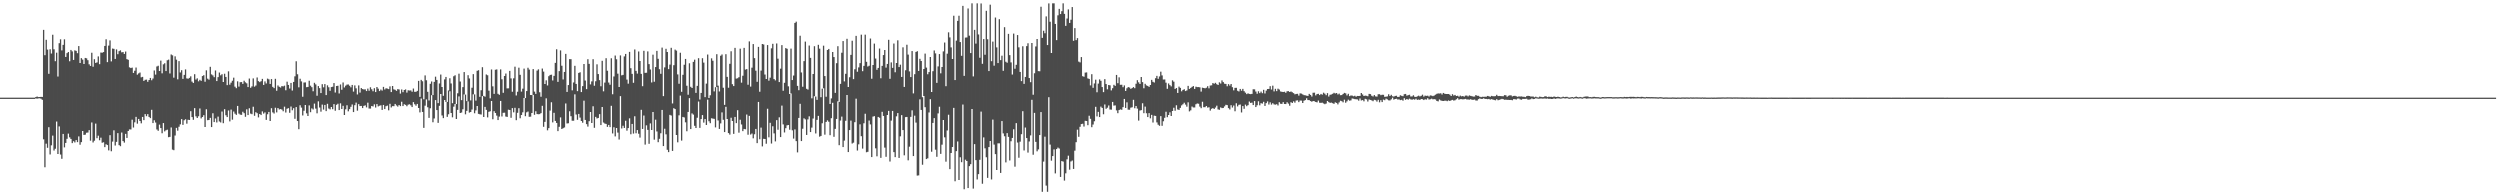 <?xml version="1.0" encoding="UTF-8"?>
<svg xmlns="http://www.w3.org/2000/svg" width="1920" height="150">
  <path d="M0 75.000h1v1.000H0zM1 75.000h1v1.000H1zM2 75.000h1v1.000H2zM3 75.000h1v1.000H3zM4 75.000h1v1.000H4zM5 75.000h1v1.000H5zM6 75.000h1v1.000H6zM7 75.000h1v1.000H7zM8 75.000h1v1.000H8zM9 75.000h1v1.000H9zM10 75.000h1v1.000H10zM11 75.000h1v1.000H11zM12 75.000h1v1.000H12zM13 75.000h1v1.000H13zM14 75.000h1v1.000H14zM15 75.000h1v1.000H15zM16 75.000h1v1.000H16zM17 75.000h1v1.000H17zM18 75.000h1v1.000H18zM19 75.000h1v1.000H19zM20 75.000h1v1.000H20zM21 75.000h1v1.000H21zM22 75.000h1v1.000H22zM23 75.000h1v1.000H23zM24 75.000h1v1.000H24zM25 75.000h1v1.000H25zM26 75.000h1v1.000H26zM27 74.572h1v1.000H27zM28 74.124h1v1.657H28zM29 74.551h1v1.030H29zM30 74.494h1v1.000H30zM31 74.375h1v1.441H31zM32 74.431h1v2.226H32zM33 22.952h1v84.076H33zM34 42.415h1v86.021H34zM35 30.578h1v79.753H35zM36 38.100h1v75.427H36zM37 56.690h1v41.006H37zM38 37.832h1v80.794H38zM39 41.098h1v70.526H39zM40 26.660h1v77.505H40zM41 37.836h1v77.761H41zM42 47.000h1v67.225H42zM43 40.468h1v52.847H43zM44 58.755h1v59.504H44zM45 33.170h1v63.900H45zM46 30.219h1v88.451H46zM47 38.687h1v83.270H47zM48 34.457h1v68.421H48zM49 30.210h1v82.999H49zM50 43.748h1v66.005H50zM51 40.802h1v65.788H51zM52 39.930h1v62.663H52zM53 47.049h1v58.419H53zM54 38.366h1v68.345H54zM55 39.467h1v70.459H55zM56 46.042h1v62.398H56zM57 38.655h1v70.773H57zM58 39.080h1v68.507H58zM59 40.868h1v68.289H59zM60 35.394h1v69.359H60zM61 48.365h1v62.766H61zM62 44.644h1v64.524H62zM63 45.788h1v54.840H63zM64 49.160h1v54.445H64zM65 44.517h1v58.884H65zM66 44.790h1v57.148H66zM67 46.237h1v55.548H67zM68 49.396h1v50.526H68zM69 50.650h1v57.369H69zM70 40.522h1v53.532H70zM71 51.251h1v58.137H71zM72 45.478h1v62.581H72zM73 48.323h1v46.596H73zM74 47.940h1v58.180H74zM75 43.324h1v60.876H75zM76 49.300h1v58.423H76zM77 40.352h1v65.383H77zM78 40.512h1v69.128H78zM79 39.964h1v69.297H79zM80 35.277h1v77.705H80zM81 30.172h1v80.629H81zM82 47.735h1v63.663H82zM83 35.034h1v80.470H83zM84 31.001h1v72.830H84zM85 47.170h1v68.997H85zM86 37.277h1v71.483H86zM87 37.546h1v62.540H87zM88 45.262h1v66.508H88zM89 37.940h1v71.027H89zM90 41.605h1v60.625H90zM91 39.260h1v72.178H91zM92 38.637h1v73.653H92zM93 40.176h1v61.620H93zM94 39.971h1v68.374H94zM95 41.424h1v68.110H95zM96 39.557h1v63.232H96zM97 45.419h1v60.497H97zM98 45.945h1v54.659H98zM99 51.697h1v47.687H99zM100 52.287h1v47.143H100zM101 51.918h1v39.995H101zM102 56.021h1v41.906H102zM103 54.313h1v39.623H103zM104 51.841h1v37.895H104zM105 57.334h1v37.633H105zM106 56.377h1v34.960H106zM107 55.695h1v37.251H107zM108 59.367h1v35.327H108zM109 59.036h1v30.757H109zM110 62.135h1v30.149H110zM111 61.298h1v26.356H111zM112 61.136h1v28.101H112zM113 62.798h1v24.856H113zM114 61.415h1v28.368H114zM115 59.868h1v30.864H115zM116 61.642h1v22.679H116zM117 60.319h1v34.221H117zM118 54.141h1v38.221H118zM119 57.317h1v36.768H119zM120 51.049h1v48.373H120zM121 50.463h1v50.017H121zM122 54.534h1v41.179H122zM123 46.554h1v51.782H123zM124 56.325h1v46.044H124zM125 49.413h1v45.118H125zM126 48.571h1v52.324H126zM127 54.602h1v45.437H127zM128 46.281h1v53.302H128zM129 45.770h1v59.612H129zM130 56.419h1v48.693H130zM131 41.812h1v56.098H131zM132 42.496h1v72.378H132zM133 59.631h1v55.707H133zM134 43.281h1v60.782H134zM135 45.824h1v52.375H135zM136 60.933h1v39.445H136zM137 46.948h1v50.373H137zM138 55.631h1v39.836H138zM139 53.937h1v37.536H139zM140 60.546h1v35.365H140zM141 57.518h1v34.823H141zM142 53.287h1v38.290H142zM143 60.199h1v34.784H143zM144 60.453h1v31.483H144zM145 59.800h1v32.362H145zM146 58.601h1v26.800H146zM147 62.662h1v27.226H147zM148 63.688h1v28.332H148zM149 56.963h1v26.076H149zM150 61.083h1v28.236H150zM151 60.138h1v30.498H151zM152 62.476h1v26.823H152zM153 61.290h1v21.988H153zM154 62.115h1v28.803H154zM155 58.397h1v31.447H155zM156 57.774h1v30.705H156zM157 62.781h1v34.771H157zM158 54.038h1v29.872H158zM159 60.402h1v31.902H159zM160 61.210h1v30.899H160zM161 51.284h1v39.250H161zM162 57.115h1v40.486H162zM163 57.889h1v29.118H163zM164 59.313h1v34.442H164zM165 54.099h1v36.869H165zM166 62.238h1v31.832H166zM167 59.230h1v30.330H167zM168 55.688h1v37.590H168zM169 57.843h1v36.230H169zM170 56.967h1v28.673H170zM171 62.968h1v31.641H171zM172 56.632h1v27.245H172zM173 59.086h1v29.442H173zM174 65.367h1v24.520H174zM175 54.771h1v30.049H175zM176 65.040h1v28.184H176zM177 63.490h1v20.685H177zM178 62.017h1v29.885H178zM179 59.647h1v25.986H179zM180 66.584h1v20.706H180zM181 67.753h1v20.480H181zM182 62.487h1v18.856H182zM183 66.494h1v20.775H183zM184 63.132h1v24.930H184zM185 63.039h1v25.194H185zM186 64.433h1v21.371H186zM187 62.001h1v24.925H187zM188 63.248h1v26.457H188zM189 63.978h1v19.998H189zM190 66.880h1v21.474H190zM191 60.314h1v22.818H191zM192 67.429h1v19.810H192zM193 66.337h1v21.348H193zM194 60.221h1v21.730H194zM195 66.542h1v22.397H195zM196 65.710h1v20.435H196zM197 59.487h1v27.471H197zM198 62.292h1v27.847H198zM199 63.096h1v24.450H199zM200 62.349h1v26.041H200zM201 60.586h1v24.960H201zM202 65.204h1v22.048H202zM203 62.530h1v23.774H203zM204 64.116h1v27.924H204zM205 60.370h1v27.372H205zM206 60.931h1v25.030H206zM207 64.464h1v28.465H207zM208 60.728h1v22.348H208zM209 66.701h1v19.622H209zM210 67.674h1v19.524H210zM211 60.537h1v22.196H211zM212 69.666h1v16.635H212zM213 65.629h1v17.360H213zM214 66.675h1v17.403H214zM215 67.235h1v16.512H215zM216 66.108h1v18.050H216zM217 66.349h1v19.112H217zM218 65.782h1v16.162H218zM219 69.337h1v17.088H219zM220 62.712h1v20.793H220zM221 65.206h1v17.859H221zM222 67.994h1v18.617H222zM223 63.693h1v18.140H223zM224 69.539h1v15.166H224zM225 62.944h1v20.160H225zM226 58.618h1v32.602H226zM227 47.029h1v35.186H227zM228 57.020h1v35.933H228zM229 67.062h1v32.173H229zM230 60.467h1v20.383H230zM231 62.499h1v20.150H231zM232 74.308h1v14.358H232zM233 63.399h1v21.651H233zM234 63.272h1v17.351H234zM235 66.966h1v20.059H235zM236 66.778h1v22.296H236zM237 62.029h1v18.927H237zM238 65.772h1v20.400H238zM239 66.984h1v16.271H239zM240 70.079h1v14.001H240zM241 63.606h1v15.941H241zM242 64.823h1v18.598H242zM243 73.524h1v13.516H243zM244 66.086h1v11.721H244zM245 67.689h1v14.893H245zM246 71.493h1v14.260H246zM247 64.679h1v15.663H247zM248 67.059h1v17.092H248zM249 64.552h1v16.023H249zM250 73.005h1v12.350H250zM251 65.534h1v14.161H251zM252 67.044h1v16.313H252zM253 69.719h1v14.302H253zM254 66.882h1v15.319H254zM255 66.603h1v17.285H255zM256 63.784h1v16.199H256zM257 71.059h1v13.992H257zM258 66.057h1v14.442H258zM259 65.836h1v13.839H259zM260 71.768h1v12.761H260zM261 64.893h1v14.490H261zM262 68.916h1v14.815H262zM263 63.320h1v17.949H263zM264 67.158h1v21.166H264zM265 65.787h1v18.195H265zM266 64.990h1v15.865H266zM267 64.877h1v20.640H267zM268 65.831h1v17.995H268zM269 67.090h1v14.955H269zM270 65.244h1v14.971H270zM271 70.334h1v15.732H271zM272 65.574h1v15.212H272zM273 67.849h1v10.936H273zM274 72.550h1v12.424H274zM275 65.599h1v14.371H275zM276 71.103h1v10.360H276zM277 67.638h1v13.733H277zM278 68.403h1v14.601H278zM279 68.692h1v12.603H279zM280 68.603h1v12.314H280zM281 69.945h1v12.531H281zM282 68.042h1v10.782H282zM283 69.672h1v13.690H283zM284 67.030h1v16.372H284zM285 68.580h1v12.819H285zM286 70.106h1v11.668H286zM287 67.726h1v12.383H287zM288 70.705h1v11.867H288zM289 66.797h1v13.142H289zM290 68.111h1v13.598H290zM291 69.951h1v11.255H291zM292 68.764h1v12.129H292zM293 69.588h1v14.846H293zM294 66.734h1v13.854H294zM295 68.733h1v15.005H295zM296 67.770h1v13.797H296zM297 68.068h1v13.013H297zM298 68.449h1v16.284H298zM299 66.367h1v13.363H299zM300 70.705h1v11.836H300zM301 66.066h1v15.434H301zM302 68.625h1v12.955H302zM303 68.953h1v10.867H303zM304 69.787h1v11.199H304zM305 68.465h1v13.408H305zM306 68.715h1v11.909H306zM307 71.885h1v9.624H307zM308 68.701h1v9.417H308zM309 70.807h1v10.675H309zM310 69.115h1v10.971H310zM311 68.662h1v11.880H311zM312 71.114h1v10.473H312zM313 69.318h1v11.063H313zM314 69.548h1v10.503H314zM315 69.405h1v11.500H315zM316 70.456h1v11.782H316zM317 67.994h1v10.451H317zM318 70.487h1v9.568H318zM319 70.509h1v10.620H319zM320 69.768h1v10.065H320zM321 62.091h1v20.876H321zM322 74.376h1v11.921H322zM323 61.344h1v14.326H323zM324 62.435h1v23.540H324zM325 76.249h1v21.974H325zM326 57.884h1v23.244H326zM327 61.660h1v14.685H327zM328 70.512h1v11.886H328zM329 77.172h1v13.332H329zM330 64.367h1v18.802H330zM331 62.571h1v10.531H331zM332 73.015h1v20.862H332zM333 62.853h1v28.131H333zM334 58.881h1v17.950H334zM335 61.367h1v23.141H335zM336 79.218h1v15.165H336zM337 64.093h1v17.144H337zM338 57.245h1v14.964H338zM339 66.834h1v21.850H339zM340 73.564h1v17.150H340zM341 60.980h1v15.826H341zM342 59.091h1v19.215H342zM343 78.271h1v11.508H343zM344 69.480h1v18.281H344zM345 60.097h1v9.992H345zM346 64.102h1v22.664H346zM347 79.244h1v10.876H347zM348 58.588h1v23.314H348zM349 57.813h1v22.075H349zM350 79.911h1v11.473H350zM351 71.653h1v12.734H351zM352 56.555h1v17.490H352zM353 62.597h1v24.186H353zM354 76.902h1v9.511H354zM355 66.918h1v16.977H355zM356 55.328h1v17.199H356zM357 72.675h1v15.151H357zM358 77.662h1v7.483H358zM359 57.736h1v20.140H359zM360 60.275h1v26.227H360zM361 77.099h1v8.913H361zM362 67.379h1v16.767H362zM363 56.925h1v15.499H363zM364 72.520h1v14.455H364zM365 77.286h1v7.509H365zM366 54.352h1v27.047H366zM367 53.890h1v33.555H367zM368 74.366h1v13.382H368zM369 69.321h1v18.627H369zM370 51.619h1v22.222H370zM371 73.693h1v16.183H371zM372 74.219h1v7.875H372zM373 57.209h1v27.167H373zM374 57.785h1v32.394H374zM375 69.625h1v16.262H375zM376 75.534h1v9.929H376zM377 53.351h1v24.235H377zM378 66.324h1v25.291H378zM379 72.112h1v13.286H379zM380 53.570h1v33.205H380zM381 53.275h1v35.516H381zM382 72.044h1v20.158H382zM383 72.788h1v16.775H383zM384 53.298h1v24.213H384zM385 60.893h1v28.548H385zM386 71.249h1v15.403H386zM387 58.359h1v28.168H387zM388 56.500h1v32.992H388zM389 67.888h1v21.902H389zM390 67.835h1v16.401H390zM391 54.405h1v30.068H391zM392 60.200h1v30.277H392zM393 70.473h1v12.570H393zM394 60.181h1v26.116H394zM395 51.210h1v31.588H395zM396 73.329h1v18.975H396zM397 70.430h1v16.202H397zM398 51.985h1v31.109H398zM399 57.462h1v33.359H399zM400 70.370h1v17.962H400zM401 68.114h1v18.153H401zM402 52.677h1v22.610H402zM403 75.340h1v13.896H403zM404 69.959h1v16.328H404zM405 52.006h1v33.647H405zM406 53.429h1v36.257H406zM407 72.981h1v16.610H407zM408 73.033h1v13.740H408zM409 53.018h1v19.895H409zM410 70.357h1v17.802H410zM411 72.083h1v13.367H411zM412 54.201h1v33.427H412zM413 53.250h1v34.530H413zM414 70.836h1v16.841H414zM415 74.287h1v12.580H415zM416 52.619h1v28.644H416zM417 54.997h1v42.405H417zM418 64.499h1v29.105H418zM419 61.712h1v13.810H419zM420 65.653h1v34.453H420zM421 58.521h1v39.873H421zM422 57.550h1v27.372H422zM423 57.365h1v21.150H423zM424 61.791h1v32.228H424zM425 58.241h1v28.371H425zM426 48.285h1v44.587H426zM427 37.849h1v56.583H427zM428 62.887h1v37.814H428zM429 54.610h1v42.768H429zM430 38.730h1v51.424H430zM431 50.477h1v48.614H431zM432 61.037h1v37.411H432zM433 55.226h1v42.648H433zM434 41.387h1v38.081H434zM435 70.621h1v24.214H435zM436 65.322h1v29.327H436zM437 45.426h1v40.008H437zM438 45.480h1v43.769H438zM439 69.397h1v23.352H439zM440 63.320h1v29.401H440zM441 50.533h1v21.928H441zM442 64.479h1v23.499H442zM443 69.992h1v22.004H443zM444 56.013h1v31.475H444zM445 55.481h1v34.822H445zM446 70.690h1v22.262H446zM447 66.141h1v28.129H447zM448 49.143h1v28.163H448zM449 61.876h1v30.214H449zM450 68.475h1v26.854H450zM451 45.483h1v51.747H451zM452 49.073h1v43.997H452zM453 64.793h1v21.204H453zM454 62.507h1v31.976H454zM455 45.489h1v36.116H455zM456 65.839h1v32.317H456zM457 62.417h1v27.342H457zM458 49.382h1v41.594H458zM459 56.892h1v33.706H459zM460 61.553h1v26.094H460zM461 66.238h1v29.838H461zM462 46.680h1v35.502H462zM463 70.133h1v23.997H463zM464 63.457h1v31.423H464zM465 44.673h1v50.501H465zM466 54.342h1v43.098H466zM467 63.390h1v32.557H467zM468 65.094h1v32.569H468zM469 44.762h1v36.511H469zM470 72.378h1v30.123H470zM471 58.750h1v38.983H471zM472 42.629h1v62.114H472zM473 45.502h1v52.808H473zM474 56.577h1v45.268H474zM475 66.827h1v40.309H475zM476 42.553h1v31.290H476zM477 57.830h1v40.848H477zM478 57.489h1v39.090H478zM479 43.289h1v54.961H479zM480 41.438h1v51.275H480zM481 61.122h1v39.208H481zM482 64.270h1v34.093H482zM483 39.835h1v51.067H483zM484 52.385h1v50.726H484zM485 56.706h1v38.454H485zM486 63.572h1v39.008H486zM487 37.997h1v51.298H487zM488 54.417h1v47.940H488zM489 56.516h1v43.398H489zM490 39.532h1v63.174H490zM491 46.850h1v58.835H491zM492 56.743h1v27.602H492zM493 66.220h1v32.793H493zM494 39.017h1v49.722H494zM495 55.943h1v55.117H495zM496 55.883h1v40.347H496zM497 39.451h1v60.311H497zM498 49.270h1v61.145H498zM499 53.362h1v41.433H499zM500 63.346h1v36.472H500zM501 41.969h1v44.022H501zM502 62.795h1v44.454H502zM503 51.506h1v40.413H503zM504 39.073h1v61.904H504zM505 45.138h1v64.064H505zM506 53.165h1v53.411H506zM507 56.682h1v45.673H507zM508 36.546h1v47.872H508zM509 73.821h1v38.339H509zM510 51.786h1v47.067H510zM511 37.503h1v65.674H511zM512 39.946h1v75.099H512zM513 53.117h1v63.719H513zM514 49.611h1v38.630H514zM515 36.734h1v51.988H515zM516 79.455h1v36.473H516zM517 50.080h1v33.031H517zM518 38.088h1v45.658H518zM519 38.857h1v64.837H519zM520 57.117h1v52.172H520zM521 64.285h1v24.284H521zM522 40.506h1v32.915H522zM523 70.483h1v37.478H523zM524 57.434h1v32.393H524zM525 49.700h1v40.505H525zM526 45.272h1v48.668H526zM527 65.854h1v34.964H527zM528 72.771h1v13.214H528zM529 48.569h1v26.800H529zM530 66.657h1v32.441H530zM531 67.601h1v19.484H531zM532 47.521h1v40.468H532zM533 45.814h1v50.785H533zM534 71.338h1v26.961H534zM535 65.944h1v24.461H535zM536 44.702h1v33.295H536zM537 76.452h1v21.737H537zM538 71.388h1v20.074H538zM539 44.672h1v43.678H539zM540 48.098h1v46.062H540zM541 74.596h1v16.835H541zM542 64.194h1v31.824H542zM543 41.885h1v34.684H543zM544 75.264h1v17.877H544zM545 73.182h1v21.426H545zM546 44.781h1v46.053H546zM547 46.661h1v44.404H547zM548 70.198h1v21.108H548zM549 66.945h1v30.873H549zM550 41.648h1v25.228H550zM551 65.770h1v26.761H551zM552 70.229h1v28.774H552zM553 42.801h1v51.962H553zM554 41.812h1v44.502H554zM555 67.381h1v24.629H555zM556 80.548h1v20.885H556zM557 41.629h1v40.389H557zM558 59.020h1v32.377H558zM559 67.381h1v34.814H559zM560 48.987h1v54.389H560zM561 39.372h1v51.049H561zM562 64.655h1v28.259H562zM563 66.074h1v36.725H563zM564 36.749h1v53.053H564zM565 60.381h1v34.210H565zM566 60.121h1v24.489H566zM567 59.273h1v42.638H567zM568 37.392h1v54.542H568zM569 63.483h1v32.103H569zM570 58.140h1v42.581H570zM571 36.742h1v62.256H571zM572 53.465h1v45.815H572zM573 53.057h1v34.889H573zM574 65.095h1v38.400H574zM575 31.810h1v57.177H575zM576 66.500h1v36.809H576zM577 51.956h1v50.608H577zM578 33.863h1v72.355H578zM579 44.621h1v58.476H579zM580 54.271h1v44.733H580zM581 62.819h1v47.111H581zM582 35.984h1v42.294H582zM583 70.466h1v36.479H583zM584 54.221h1v43.787H584zM585 33.775h1v78.674H585zM586 34.146h1v72.466H586zM587 57.217h1v49.518H587zM588 60.657h1v49.711H588zM589 34.614h1v48.880H589zM590 61.964h1v43.499H590zM591 59.674h1v34.614H591zM592 37.136h1v73.106H592zM593 33.644h1v63.308H593zM594 60.726h1v41.705H594zM595 61.752h1v46.837H595zM596 33.387h1v58.856H596zM597 45.060h1v54.591H597zM598 63.012h1v27.104H598zM599 52.721h1v52.545H599zM600 34.653h1v46.438H600zM601 69.709h1v25.810H601zM602 63.607h1v38.117H602zM603 36.926h1v61.533H603zM604 37.485h1v58.781H604zM605 66.304h1v29.698H605zM606 72.215h1v27.437H606zM607 37.311h1v34.448H607zM608 61.472h1v38.625H608zM609 58.013h1v48.411H609zM610 17.624h1v81.745H610zM611 16.626h1v91.778H611zM612 65.936h1v51.122H612zM613 69.290h1v21.298H613zM614 27.456h1v52.265H614zM615 55.631h1v52.726H615zM616 66.633h1v32.259H616zM617 46.949h1v43.925H617zM618 31.967h1v59.711H618zM619 68.193h1v35.435H619zM620 68.836h1v22.888H620zM621 34.959h1v54.372H621zM622 44.438h1v57.001H622zM623 75.536h1v22.473H623zM624 56.837h1v34.212H624zM625 35.479h1v38.398H625zM626 74.145h1v28.357H626zM627 76.703h1v15.342H627zM628 34.417h1v54.577H628zM629 37.367h1v67.585H629zM630 74.655h1v29.749H630zM631 68.104h1v26.544H631zM632 35.088h1v32.694H632zM633 58.420h1v45.006H633zM634 74.280h1v19.366H634zM635 38.417h1v54.017H635zM636 37.592h1v55.891H636zM637 79.827h1v24.003H637zM638 75.562h1v15.196H638zM639 39.934h1v39.005H639zM640 43.824h1v61.262H640zM641 71.326h1v27.662H641zM642 48.516h1v42.800H642zM643 35.463h1v42.340H643zM644 78.251h1v33.285H644zM645 64.411h1v28.183H645zM646 40.498h1v49.075H646zM647 31.560h1v81.377H647zM648 62.494h1v45.504H648zM649 56.681h1v36.068H649zM650 29.820h1v43.157H650zM651 66.821h1v49.942H651zM652 59.315h1v40.578H652zM653 42.116h1v50.524H653zM654 31.266h1v78.945H654zM655 60.787h1v48.806H655zM656 53.173h1v40.661H656zM657 27.563h1v48.206H657zM658 55.070h1v60.528H658zM659 51.783h1v59.086H659zM660 48.478h1v46.987H660zM661 26.616h1v77.990H661zM662 54.692h1v59.438H662zM663 50.601h1v44.042H663zM664 26.624h1v60.713H664zM665 47.455h1v69.499H665zM666 51.072h1v65.514H666zM667 50.479h1v42.101H667zM668 29.603h1v65.913H668zM669 60.476h1v60.129H669zM670 49.896h1v39.676H670zM671 33.474h1v55.733H671zM672 44.975h1v68.957H672zM673 53.613h1v66.469H673zM674 52.172h1v37.622H674zM675 37.272h1v53.130H675zM676 60.129h1v61.128H676zM677 50.561h1v35.321H677zM678 42.269h1v46.756H678zM679 38.412h1v74.947H679zM680 51.916h1v68.518H680zM681 49.119h1v39.200H681zM682 30.555h1v54.589H682zM683 60.530h1v63.544H683zM684 47.917h1v44.714H684zM685 52.131h1v33.091H685zM686 33.450h1v83.367H686zM687 55.496h1v65.197H687zM688 48.359h1v40.978H688zM689 30.991h1v55.829H689zM690 51.504h1v69.801H690zM691 49.659h1v55.020H691zM692 59.075h1v29.345H692zM693 36.352h1v63.552H693zM694 66.774h1v52.521H694zM695 53.945h1v36.030H695zM696 34.354h1v55.443H696zM697 41.932h1v81.179H697zM698 54.817h1v57.817H698zM699 59.197h1v30.562H699zM700 39.204h1v45.509H700zM701 71.723h1v48.115H701zM702 56.961h1v31.855H702zM703 39.881h1v54.297H703zM704 39.298h1v95.581H704zM705 54.497h1v80.210H705zM706 45.150h1v31.147H706zM707 46.844h1v37.572H707zM708 74.625h1v51.868H708zM709 52.982h1v20.770H709zM710 41.185h1v41.154H710zM711 51.903h1v70.257H711zM712 57.035h1v64.564H712zM713 55.360h1v30.991H713zM714 43.773h1v32.389H714zM715 70.681h1v45.843H715zM716 54.706h1v39.685H716zM717 38.749h1v51.987H717zM718 40.994h1v73.964H718zM719 63.627h1v56.787H719zM720 51.003h1v36.074H720zM721 41.532h1v40.420H721zM722 56.296h1v61.855H722zM723 51.439h1v59.680H723zM724 39.499h1v52.664H724zM725 32.663h1v72.815H725zM726 66.199h1v57.960H726zM727 41.197h1v58.991H727zM728 24.841h1v63.296H728zM729 28.733h1v101.180H729zM730 36.404h1v81.108H730zM731 45.291h1v67.624H731zM732 12.092h1v70.752H732zM733 61.515h1v77.677H733zM734 31.177h1v84.892H734zM735 16.002h1v92.651H735zM736 12.103h1v126.120H736zM737 32.287h1v88.485H737zM738 42.863h1v81.701H738zM739 4.494h1v75.779H739zM740 58.263h1v87.071H740zM741 28.901h1v93.714H741zM742 28.789h1v94.849H742zM743 6.525h1v137.903H743zM744 27.416h1v100.192H744zM745 40.749h1v85.359H745zM746 2.567h1v81.147H746zM747 58.684h1v86.168H747zM748 22.950h1v87.733H748zM749 33.466h1v89.517H749zM750 2.568h1v135.266H750zM751 26.460h1v107.264H751zM752 44.356h1v78.379H752zM753 2.643h1v83.048H753zM754 49.020h1v92.079H754zM755 29.980h1v75.531H755zM756 42.043h1v71.855H756zM757 8.311h1v112.476H757zM758 30.151h1v106.434H758zM759 54.593h1v58.375H759zM760 3.564h1v104.702H760zM761 47.009h1v90.796H761zM762 31.959h1v59.874H762zM763 50.456h1v60.603H763zM764 13.456h1v104.895H764zM765 36.397h1v94.145H765zM766 48.430h1v61.644H766zM767 14.731h1v95.353H767zM768 46.186h1v86.611H768zM769 42.762h1v50.224H769zM770 54.376h1v48.053H770zM771 20.869h1v83.788H771zM772 47.412h1v77.303H772zM773 48.189h1v54.049H773zM774 25.997h1v79.094H774zM775 42.328h1v80.912H775zM776 47.905h1v60.571H776zM777 57.221h1v48.728H777zM778 25.829h1v73.445H778zM779 52.794h1v75.215H779zM780 49.772h1v44.788H780zM781 26.907h1v82.536H781zM782 36.329h1v84.814H782zM783 55.235h1v53.568H783zM784 62.317h1v40.769H784zM785 35.536h1v49.849H785zM786 64.400h1v51.152H786zM787 59.099h1v38.839H787zM788 35.413h1v70.600H788zM789 33.219h1v83.959H789zM790 59.938h1v48.707H790zM791 63.109h1v40.889H791zM792 33.011h1v43.631H792zM793 72.759h1v46.079H793zM794 56.281h1v30.406H794zM795 35.662h1v73.294H795zM796 29.964h1v86.237H796zM797 54.625h1v60.098H797zM798 54.708h1v49.010H798zM799 5.167h1v80.905H799zM800 29.081h1v118.238H800zM801 23.587h1v100.546H801zM802 25.562h1v79.402H802zM803 12.601h1v129.939H803zM804 34.629h1v112.694H804zM805 2.613h1v72.049H805zM806 16.701h1v94.353H806zM807 40.697h1v82.703H807zM808 2.575h1v117.263H808zM809 2.572h1v112.160H809zM810 18.373h1v114.799H810zM811 30.808h1v83.689H811zM812 11.760h1v101.591H812zM813 6.831h1v107.268H813zM814 10.812h1v125.065H814zM815 8.590h1v115.122H815zM816 2.577h1v121.530H816zM817 10.642h1v128.046H817zM818 19.866h1v113.239H818zM819 14.252h1v108.114H819zM820 7.199h1v112.374H820zM821 17.617h1v112.701H821zM822 15.151h1v108.837H822zM823 5.427h1v117.871H823zM824 31.349h1v98.410H824zM825 21.613h1v94.121H825zM826 30.830h1v78.383H826zM827 29.309h1v70.281H827zM828 47.296h1v57.791H828zM829 47.934h1v49.434H829zM830 43.823h1v51.443H830zM831 58.531h1v36.505H831zM832 58.948h1v38.241H832zM833 55.752h1v37.019H833zM834 55.594h1v37.330H834zM835 60.205h1v35.961H835zM836 60.620h1v28.282H836zM837 65.584h1v25.645H837zM838 56.982h1v40.691H838zM839 67.437h1v28.224H839zM840 64.090h1v29.045H840zM841 61.202h1v20.813H841zM842 70.846h1v18.551H842zM843 64.182h1v21.725H843zM844 60.996h1v28.930H844zM845 62.078h1v19.806H845zM846 66.845h1v16.043H846zM847 70.749h1v17.019H847zM848 60.779h1v19.437H848zM849 64.586h1v18.993H849zM850 68.621h1v14.060H850zM851 65.296h1v15.699H851zM852 65.530h1v18.609H852zM853 69.445h1v14.790H853zM854 67.751h1v10.558H854zM855 65.138h1v15.972H855zM856 65.956h1v14.977H856zM857 57.551h1v27.247H857zM858 63.907h1v23.051H858zM859 59.404h1v25.146H859zM860 65.137h1v18.887H860zM861 65.093h1v19.257H861zM862 66.986h1v15.307H862zM863 65.578h1v10.391H863zM864 69.843h1v13.058H864zM865 67.796h1v10.819H865zM866 66.854h1v17.355H866zM867 67.220h1v17.069H867zM868 68.257h1v14.438H868zM869 67.631h1v14.728H869zM870 66.849h1v9.814H870zM871 67.727h1v15.411H871zM872 64.333h1v17.057H872zM873 61.594h1v21.836H873zM874 63.213h1v29.391H874zM875 64.446h1v20.465H875zM876 59.154h1v25.421H876zM877 63.065h1v16.228H877zM878 67.800h1v19.120H878zM879 64.354h1v17.521H879zM880 65.597h1v21.392H880zM881 65.998h1v23.928H881zM882 66.726h1v20.148H882zM883 65.297h1v25.564H883zM884 61.339h1v26.900H884zM885 62.812h1v31.297H885zM886 63.388h1v25.421H886zM887 60.047h1v28.987H887zM888 58.279h1v35.723H888zM889 60.519h1v35.258H889zM890 58.749h1v37.876H890zM891 55.056h1v34.151H891zM892 57.928h1v38.693H892zM893 61.105h1v32.028H893zM894 61.007h1v29.484H894zM895 63.479h1v22.354H895zM896 68.184h1v21.832H896zM897 64.082h1v24.228H897zM898 65.380h1v20.888H898zM899 66.344h1v22.755H899zM900 61.685h1v23.550H900zM901 62.727h1v20.029H901zM902 68.310h1v16.717H902zM903 67.601h1v13.254H903zM904 71.391h1v12.679H904zM905 66.488h1v17.926H905zM906 67.507h1v15.313H906zM907 70.137h1v10.821H907zM908 69.051h1v11.037H908zM909 68.494h1v10.412H909zM910 69.964h1v10.364H910zM911 69.439h1v12.490H911zM912 65.944h1v12.671H912zM913 68.314h1v17.217H913zM914 67.515h1v17.245H914zM915 66.720h1v15.095H915zM916 66.104h1v16.435H916zM917 68.307h1v14.250H917zM918 66.539h1v13.528H918zM919 66.926h1v12.542H919zM920 66.891h1v12.769H920zM921 67.075h1v14.812H921zM922 70.340h1v12.735H922zM923 67.313h1v10.817H923zM924 67.609h1v14.745H924zM925 67.838h1v14.504H925zM926 67.367h1v14.063H926zM927 66.220h1v16.401H927zM928 67.843h1v14.548H928zM929 65.684h1v19.254H929zM930 65.525h1v18.026H930zM931 63.808h1v19.177H931zM932 64.284h1v19.410H932zM933 63.579h1v19.013H933zM934 64.642h1v16.491H934zM935 65.283h1v18.734H935zM936 63.206h1v21.125H936zM937 64.160h1v18.300H937zM938 61.734h1v21.331H938zM939 63.100h1v19.780H939zM940 64.301h1v17.426H940zM941 64.449h1v16.033H941zM942 66.261h1v14.468H942zM943 64.620h1v18.407H943zM944 65.748h1v18.296H944zM945 64.521h1v16.262H945zM946 66.965h1v15.610H946zM947 69.361h1v11.708H947zM948 67.467h1v18.008H948zM949 67.438h1v11.867H949zM950 69.661h1v12.054H950zM951 70.249h1v10.223H951zM952 68.279h1v11.978H952zM953 69.684h1v16.710H953zM954 68.234h1v13.201H954zM955 70.032h1v13.517H955zM956 71.147h1v9.180H956zM957 72.305h1v9.251H957zM958 71.683h1v9.059H958zM959 72.132h1v5.872H959zM960 72.285h1v6.748H960zM961 72.067h1v6.732H961zM962 68.576h1v12.112H962zM963 68.583h1v9.016H963zM964 70.278h1v11.926H964zM965 71.976h1v8.872H965zM966 70.091h1v7.694H966zM967 71.514h1v9.393H967zM968 70.342h1v8.931H968zM969 71.560h1v8.005H969zM970 68.963h1v9.200H970zM971 71.761h1v9.595H971zM972 69.566h1v9.618H972zM973 68.373h1v9.478H973zM974 68.304h1v11.982H974zM975 66.195h1v12.390H975zM976 68.765h1v11.565H976zM977 65.779h1v13.454H977zM978 70.218h1v9.980H978zM979 68.193h1v12.182H979zM980 70.002h1v10.039H980zM981 68.076h1v12.904H981zM982 68.788h1v9.685H982zM983 70.254h1v9.431H983zM984 70.499h1v9.326H984zM985 70.678h1v7.786H985zM986 70.477h1v9.397H986zM987 71.288h1v8.634H987zM988 70.111h1v8.419H988zM989 69.978h1v9.570H989zM990 70.660h1v10.545H990zM991 70.241h1v8.228H991zM992 70.858h1v8.253H992zM993 71.540h1v6.264H993zM994 72.437h1v6.429H994zM995 72.148h1v5.084H995zM996 72.046h1v5.035H996zM997 73.441h1v4.993H997zM998 71.695h1v5.517H998zM999 71.891h1v5.359H999zM1000 72.475h1v6.626H1000zM1001 73.082h1v4.275H1001zM1002 73.200h1v3.640H1002zM1003 73.449h1v2.032H1003zM1004 73.657h1v3.203H1004zM1005 72.112h1v4.780H1005zM1006 72.917h1v4.726H1006zM1007 74.126h1v3.990H1007zM1008 71.218h1v6.357H1008zM1009 71.159h1v6.630H1009zM1010 73.263h1v5.075H1010zM1011 72.229h1v6.409H1011zM1012 72.047h1v5.186H1012zM1013 72.999h1v5.915H1013zM1014 72.123h1v6.897H1014zM1015 72.704h1v6.146H1015zM1016 71.189h1v8.286H1016zM1017 71.942h1v8.086H1017zM1018 73.120h1v6.416H1018zM1019 71.525h1v6.028H1019zM1020 74.142h1v4.278H1020zM1021 72.819h1v6.175H1021zM1022 72.564h1v6.254H1022zM1023 72.051h1v7.221H1023zM1024 71.251h1v8.497H1024zM1025 71.800h1v6.772H1025zM1026 71.445h1v7.629H1026zM1027 72.551h1v7.647H1027zM1028 71.885h1v6.740H1028zM1029 73.132h1v4.229H1029zM1030 73.004h1v4.703H1030zM1031 72.134h1v6.470H1031zM1032 71.329h1v5.195H1032zM1033 71.667h1v7.254H1033zM1034 73.283h1v4.531H1034zM1035 72.047h1v4.481H1035zM1036 73.809h1v3.512H1036zM1037 73.320h1v3.800H1037zM1038 73.442h1v2.162H1038zM1039 73.950h1v1.886H1039zM1040 73.529h1v2.629H1040zM1041 74.257h1v1.996H1041zM1042 73.664h1v2.652H1042zM1043 73.717h1v3.613H1043zM1044 73.641h1v1.962H1044zM1045 71.437h1v5.715H1045zM1046 72.530h1v4.325H1046zM1047 73.747h1v4.094H1047zM1048 73.414h1v2.457H1048zM1049 73.554h1v2.730H1049zM1050 73.908h1v4.091H1050zM1051 72.102h1v4.280H1051zM1052 72.281h1v4.486H1052zM1053 73.523h1v3.574H1053zM1054 74.084h1v3.662H1054zM1055 73.031h1v3.593H1055zM1056 74.039h1v2.928H1056zM1057 74.182h1v3.863H1057zM1058 72.414h1v4.248H1058zM1059 72.351h1v6.253H1059zM1060 73.105h1v3.833H1060zM1061 72.745h1v5.641H1061zM1062 72.821h1v3.652H1062zM1063 74.348h1v2.601H1063zM1064 74.259h1v1.471H1064zM1065 74.045h1v2.286H1065zM1066 72.396h1v4.679H1066zM1067 73.738h1v3.399H1067zM1068 72.793h1v3.498H1068zM1069 73.912h1v1.102H1069zM1070 74.184h1v2.297H1070zM1071 73.676h1v2.335H1071zM1072 73.520h1v2.314H1072zM1073 74.501h1v1.938H1073zM1074 74.337h1v1.983H1074zM1075 73.180h1v3.714H1075zM1076 73.579h1v3.045H1076zM1077 73.898h1v3.404H1077zM1078 72.353h1v3.085H1078zM1079 72.122h1v4.529H1079zM1080 73.466h1v2.557H1080zM1081 73.080h1v3.476H1081zM1082 72.774h1v3.024H1082zM1083 74.071h1v2.264H1083zM1084 74.035h1v2.580H1084zM1085 73.141h1v3.023H1085zM1086 74.306h1v2.256H1086zM1087 74.479h1v1.297H1087zM1088 73.986h1v2.724H1088zM1089 73.495h1v2.973H1089zM1090 74.051h1v2.683H1090zM1091 73.595h1v2.416H1091zM1092 72.706h1v3.477H1092zM1093 74.215h1v2.644H1093zM1094 73.415h1v2.802H1094zM1095 73.619h1v2.892H1095zM1096 73.454h1v1.954H1096zM1097 74.132h1v2.285H1097zM1098 73.271h1v2.987H1098zM1099 73.439h1v2.350H1099zM1100 73.838h1v2.447H1100zM1101 73.353h1v2.770H1101zM1102 72.689h1v3.681H1102zM1103 72.024h1v5.476H1103zM1104 71.748h1v6.109H1104zM1105 71.837h1v4.533H1105zM1106 71.636h1v5.457H1106zM1107 72.580h1v4.871H1107zM1108 71.364h1v6.203H1108zM1109 71.927h1v5.433H1109zM1110 72.204h1v5.110H1110zM1111 72.190h1v5.546H1111zM1112 72.191h1v4.929H1112zM1113 72.729h1v4.842H1113zM1114 73.753h1v3.294H1114zM1115 72.342h1v4.355H1115zM1116 73.355h1v3.928H1116zM1117 72.893h1v4.129H1117zM1118 73.727h1v2.516H1118zM1119 73.527h1v1.896H1119zM1120 74.258h1v2.285H1120zM1121 73.405h1v2.729H1121zM1122 73.975h1v2.163H1122zM1123 73.733h1v2.624H1123zM1124 74.264h1v1.921H1124zM1125 73.410h1v2.518H1125zM1126 73.348h1v3.059H1126zM1127 74.013h1v2.389H1127zM1128 73.279h1v3.288H1128zM1129 73.633h1v2.577H1129zM1130 73.884h1v2.777H1130zM1131 74.184h1v2.480H1131zM1132 74.162h1v2.305H1132zM1133 72.956h1v4.234H1133zM1134 73.597h1v3.603H1134zM1135 73.586h1v2.553H1135zM1136 74.306h1v1.248H1136zM1137 74.623h1v1.357H1137zM1138 74.279h1v1.667H1138zM1139 74.336h1v1.109H1139zM1140 74.271h1v1.729H1140zM1141 74.258h1v1.741H1141zM1142 73.654h1v2.538H1142zM1143 73.927h1v2.063H1143zM1144 74.324h1v2.187H1144zM1145 73.643h1v2.505H1145zM1146 73.884h1v2.564H1146zM1147 73.938h1v2.814H1147zM1148 73.851h1v3.198H1148zM1149 72.799h1v3.359H1149zM1150 73.778h1v3.240H1150zM1151 73.681h1v2.946H1151zM1152 73.757h1v2.568H1152zM1153 73.862h1v2.073H1153zM1154 73.922h1v2.268H1154zM1155 73.070h1v3.564H1155zM1156 73.180h1v3.384H1156zM1157 74.278h1v2.406H1157zM1158 73.546h1v3.164H1158zM1159 73.199h1v3.591H1159zM1160 73.195h1v3.579H1160zM1161 74.057h1v2.926H1161zM1162 73.664h1v2.485H1162zM1163 73.561h1v2.644H1163zM1164 73.939h1v2.491H1164zM1165 74.366h1v1.368H1165zM1166 74.036h1v1.630H1166zM1167 74.139h1v2.188H1167zM1168 74.033h1v2.551H1168zM1169 74.287h1v1.635H1169zM1170 74.368h1v1.634H1170zM1171 74.606h1v1.300H1171zM1172 73.842h1v1.992H1172zM1173 73.565h1v2.959H1173zM1174 73.749h1v2.705H1174zM1175 74.109h1v2.143H1175zM1176 74.149h1v1.433H1176zM1177 74.115h1v2.039H1177zM1178 74.696h1v1.270H1178zM1179 74.248h1v1.243H1179zM1180 74.694h1v1.000H1180zM1181 74.834h1v1.000H1181zM1182 74.190h1v1.573H1182zM1183 74.388h1v1.246H1183zM1184 74.616h1v1.141H1184zM1185 74.522h1v1.191H1185zM1186 73.941h1v1.685H1186zM1187 74.015h1v1.835H1187zM1188 74.551h1v1.054H1188zM1189 74.242h1v1.669H1189zM1190 74.414h1v1.413H1190zM1191 74.355h1v1.700H1191zM1192 74.550h1v1.455H1192zM1193 74.109h1v1.445H1193zM1194 74.388h1v1.535H1194zM1195 74.478h1v1.193H1195zM1196 74.258h1v1.260H1196zM1197 74.505h1v1.163H1197zM1198 74.784h1v1.000H1198zM1199 74.681h1v1.000H1199zM1200 74.223h1v1.155H1200zM1201 74.596h1v1.000H1201zM1202 74.372h1v1.246H1202zM1203 74.366h1v1.000H1203zM1204 74.786h1v1.000H1204zM1205 74.885h1v1.000H1205zM1206 74.694h1v1.000H1206zM1207 74.484h1v1.000H1207zM1208 74.830h1v1.000H1208zM1209 74.531h1v1.000H1209zM1210 74.162h1v1.303H1210zM1211 74.536h1v1.065H1211zM1212 74.734h1v1.000H1212zM1213 74.469h1v1.000H1213zM1214 74.687h1v1.000H1214zM1215 74.811h1v1.000H1215zM1216 74.350h1v1.000H1216zM1217 74.120h1v1.410H1217zM1218 74.095h1v1.690H1218zM1219 74.102h1v1.500H1219zM1220 74.581h1v1.000H1220zM1221 74.553h1v1.000H1221zM1222 74.709h1v1.000H1222zM1223 74.411h1v1.206H1223zM1224 74.362h1v1.141H1224zM1225 74.530h1v1.091H1225zM1226 74.612h1v1.000H1226zM1227 74.609h1v1.000H1227zM1228 74.795h1v1.000H1228zM1229 74.942h1v1.000H1229zM1230 74.514h1v1.000H1230zM1231 74.566h1v1.000H1231zM1232 74.688h1v1.000H1232zM1233 74.583h1v1.000H1233zM1234 74.522h1v1.000H1234zM1235 74.533h1v1.000H1235zM1236 74.528h1v1.011H1236zM1237 74.543h1v1.000H1237zM1238 74.686h1v1.000H1238zM1239 74.709h1v1.000H1239zM1240 74.638h1v1.000H1240zM1241 74.638h1v1.000H1241zM1242 74.720h1v1.000H1242zM1243 74.635h1v1.000H1243zM1244 74.542h1v1.000H1244zM1245 74.609h1v1.000H1245zM1246 74.707h1v1.000H1246zM1247 74.380h1v1.178H1247zM1248 74.545h1v1.085H1248zM1249 74.458h1v1.276H1249zM1250 74.529h1v1.000H1250zM1251 74.388h1v1.104H1251zM1252 74.355h1v1.434H1252zM1253 74.393h1v1.136H1253zM1254 74.366h1v1.263H1254zM1255 74.438h1v1.123H1255zM1256 74.632h1v1.000H1256zM1257 74.377h1v1.140H1257zM1258 74.428h1v1.046H1258zM1259 74.574h1v1.000H1259zM1260 74.349h1v1.316H1260zM1261 74.383h1v1.090H1261zM1262 74.606h1v1.000H1262zM1263 74.731h1v1.000H1263zM1264 74.458h1v1.000H1264zM1265 74.557h1v1.000H1265zM1266 74.546h1v1.020H1266zM1267 74.621h1v1.000H1267zM1268 74.568h1v1.000H1268zM1269 74.618h1v1.000H1269zM1270 74.632h1v1.000H1270zM1271 74.650h1v1.000H1271zM1272 74.677h1v1.000H1272zM1273 74.824h1v1.000H1273zM1274 74.625h1v1.000H1274zM1275 74.618h1v1.000H1275zM1276 74.750h1v1.000H1276zM1277 74.906h1v1.000H1277zM1278 74.861h1v1.000H1278zM1279 74.814h1v1.000H1279zM1280 74.875h1v1.000H1280zM1281 74.902h1v1.000H1281zM1282 74.891h1v1.000H1282zM1283 74.918h1v1.000H1283zM1284 74.812h1v1.000H1284zM1285 74.869h1v1.000H1285zM1286 74.925h1v1.000H1286zM1287 74.981h1v1.000H1287zM1288 74.876h1v1.000H1288zM1289 74.895h1v1.000H1289zM1290 74.943h1v1.000H1290zM1291 74.864h1v1.000H1291zM1292 74.790h1v1.000H1292zM1293 74.864h1v1.000H1293zM1294 74.855h1v1.000H1294zM1295 74.797h1v1.000H1295zM1296 74.861h1v1.000H1296zM1297 74.895h1v1.000H1297zM1298 74.734h1v1.000H1298zM1299 74.870h1v1.000H1299zM1300 74.815h1v1.000H1300zM1301 74.845h1v1.000H1301zM1302 74.798h1v1.000H1302zM1303 74.811h1v1.000H1303zM1304 74.840h1v1.000H1304zM1305 74.841h1v1.000H1305zM1306 74.907h1v1.000H1306zM1307 74.799h1v1.000H1307zM1308 74.918h1v1.000H1308zM1309 74.873h1v1.000H1309zM1310 74.945h1v1.000H1310zM1311 74.947h1v1.000H1311zM1312 74.945h1v1.000H1312zM1313 74.946h1v1.000H1313zM1314 74.882h1v1.000H1314zM1315 74.962h1v1.000H1315zM1316 74.909h1v1.000H1316zM1317 74.943h1v1.000H1317zM1318 74.923h1v1.000H1318zM1319 74.857h1v1.000H1319zM1320 74.856h1v1.000H1320zM1321 74.876h1v1.000H1321zM1322 74.816h1v1.000H1322zM1323 74.796h1v1.000H1323zM1324 74.841h1v1.000H1324zM1325 74.850h1v1.000H1325zM1326 74.774h1v1.000H1326zM1327 74.795h1v1.000H1327zM1328 74.796h1v1.000H1328zM1329 74.810h1v1.000H1329zM1330 74.876h1v1.000H1330zM1331 74.781h1v1.000H1331zM1332 74.814h1v1.000H1332zM1333 74.791h1v1.000H1333zM1334 74.819h1v1.000H1334zM1335 74.840h1v1.000H1335zM1336 74.850h1v1.000H1336zM1337 74.863h1v1.000H1337zM1338 74.858h1v1.000H1338zM1339 74.906h1v1.000H1339zM1340 74.886h1v1.000H1340zM1341 74.872h1v1.000H1341zM1342 74.889h1v1.000H1342zM1343 74.889h1v1.000H1343zM1344 74.872h1v1.000H1344zM1345 74.956h1v1.000H1345zM1346 74.928h1v1.000H1346zM1347 74.927h1v1.000H1347zM1348 74.939h1v1.000H1348zM1349 74.919h1v1.000H1349zM1350 74.937h1v1.000H1350zM1351 74.944h1v1.000H1351zM1352 74.973h1v1.000H1352zM1353 74.967h1v1.000H1353zM1354 74.976h1v1.000H1354zM1355 74.972h1v1.000H1355zM1356 74.980h1v1.000H1356zM1357 74.984h1v1.000H1357zM1358 74.953h1v1.000H1358zM1359 74.948h1v1.000H1359zM1360 74.928h1v1.000H1360zM1361 74.967h1v1.000H1361zM1362 74.961h1v1.000H1362zM1363 74.976h1v1.000H1363zM1364 74.956h1v1.000H1364zM1365 74.971h1v1.000H1365zM1366 74.979h1v1.000H1366zM1367 74.982h1v1.000H1367zM1368 74.964h1v1.000H1368zM1369 74.957h1v1.000H1369zM1370 74.966h1v1.000H1370zM1371 74.975h1v1.000H1371zM1372 74.966h1v1.000H1372zM1373 74.985h1v1.000H1373zM1374 74.951h1v1.000H1374zM1375 74.955h1v1.000H1375zM1376 74.968h1v1.000H1376zM1377 74.958h1v1.000H1377zM1378 74.957h1v1.000H1378zM1379 74.981h1v1.000H1379zM1380 74.967h1v1.000H1380zM1381 74.972h1v1.000H1381zM1382 74.966h1v1.000H1382zM1383 74.966h1v1.000H1383zM1384 74.960h1v1.000H1384zM1385 74.957h1v1.000H1385zM1386 74.946h1v1.000H1386zM1387 74.964h1v1.000H1387zM1388 74.959h1v1.000H1388zM1389 74.962h1v1.000H1389zM1390 74.964h1v1.000H1390zM1391 74.954h1v1.000H1391zM1392 74.955h1v1.000H1392zM1393 74.949h1v1.000H1393zM1394 74.938h1v1.000H1394zM1395 74.934h1v1.000H1395zM1396 74.955h1v1.000H1396zM1397 74.948h1v1.000H1397zM1398 74.947h1v1.000H1398zM1399 74.945h1v1.000H1399zM1400 74.947h1v1.000H1400zM1401 74.950h1v1.000H1401zM1402 74.944h1v1.000H1402zM1403 74.948h1v1.000H1403zM1404 74.951h1v1.000H1404zM1405 74.939h1v1.000H1405zM1406 74.952h1v1.000H1406zM1407 74.959h1v1.000H1407zM1408 74.948h1v1.000H1408zM1409 74.947h1v1.000H1409zM1410 74.953h1v1.000H1410zM1411 74.953h1v1.000H1411zM1412 74.950h1v1.000H1412zM1413 74.959h1v1.000H1413zM1414 74.949h1v1.000H1414zM1415 74.962h1v1.000H1415zM1416 74.947h1v1.000H1416zM1417 74.958h1v1.000H1417zM1418 74.956h1v1.000H1418zM1419 74.965h1v1.000H1419zM1420 74.957h1v1.000H1420zM1421 74.963h1v1.000H1421zM1422 74.954h1v1.000H1422zM1423 74.967h1v1.000H1423zM1424 74.970h1v1.000H1424zM1425 74.974h1v1.000H1425zM1426 74.969h1v1.000H1426zM1427 74.983h1v1.000H1427zM1428 74.982h1v1.000H1428zM1429 74.976h1v1.000H1429zM1430 74.975h1v1.000H1430zM1431 74.979h1v1.000H1431zM1432 74.977h1v1.000H1432zM1433 74.975h1v1.000H1433zM1434 74.984h1v1.000H1434zM1435 74.982h1v1.000H1435zM1436 74.980h1v1.000H1436zM1437 74.974h1v1.000H1437zM1438 74.975h1v1.000H1438zM1439 74.968h1v1.000H1439zM1440 74.975h1v1.000H1440zM1441 74.972h1v1.000H1441zM1442 74.979h1v1.000H1442zM1443 74.974h1v1.000H1443zM1444 74.978h1v1.000H1444zM1445 74.979h1v1.000H1445zM1446 74.978h1v1.000H1446zM1447 74.975h1v1.000H1447zM1448 74.978h1v1.000H1448zM1449 74.980h1v1.000H1449zM1450 74.980h1v1.000H1450zM1451 74.976h1v1.000H1451zM1452 74.986h1v1.000H1452zM1453 74.981h1v1.000H1453zM1454 74.980h1v1.000H1454zM1455 74.982h1v1.000H1455zM1456 74.981h1v1.000H1456zM1457 74.982h1v1.000H1457zM1458 74.982h1v1.000H1458zM1459 74.981h1v1.000H1459zM1460 74.986h1v1.000H1460zM1461 74.981h1v1.000H1461zM1462 74.984h1v1.000H1462zM1463 74.983h1v1.000H1463zM1464 74.982h1v1.000H1464zM1465 74.981h1v1.000H1465zM1466 74.983h1v1.000H1466zM1467 74.981h1v1.000H1467zM1468 74.977h1v1.000H1468zM1469 74.978h1v1.000H1469zM1470 74.978h1v1.000H1470zM1471 74.980h1v1.000H1471zM1472 74.977h1v1.000H1472zM1473 74.980h1v1.000H1473zM1474 74.979h1v1.000H1474zM1475 74.982h1v1.000H1475zM1476 74.978h1v1.000H1476zM1477 74.981h1v1.000H1477zM1478 74.981h1v1.000H1478zM1479 74.981h1v1.000H1479zM1480 74.980h1v1.000H1480zM1481 74.983h1v1.000H1481zM1482 74.980h1v1.000H1482zM1483 74.983h1v1.000H1483zM1484 74.979h1v1.000H1484zM1485 74.983h1v1.000H1485zM1486 74.980h1v1.000H1486zM1487 74.981h1v1.000H1487zM1488 74.982h1v1.000H1488zM1489 74.981h1v1.000H1489zM1490 74.981h1v1.000H1490zM1491 74.982h1v1.000H1491zM1492 74.983h1v1.000H1492zM1493 74.984h1v1.000H1493zM1494 74.984h1v1.000H1494zM1495 74.982h1v1.000H1495zM1496 74.986h1v1.000H1496zM1497 74.986h1v1.000H1497zM1498 74.986h1v1.000H1498zM1499 74.989h1v1.000H1499zM1500 74.988h1v1.000H1500zM1501 74.986h1v1.000H1501zM1502 74.990h1v1.000H1502zM1503 74.991h1v1.000H1503zM1504 74.991h1v1.000H1504zM1505 74.992h1v1.000H1505zM1506 74.993h1v1.000H1506zM1507 74.993h1v1.000H1507zM1508 74.993h1v1.000H1508zM1509 74.993h1v1.000H1509zM1510 74.994h1v1.000H1510zM1511 74.993h1v1.000H1511zM1512 74.993h1v1.000H1512zM1513 74.994h1v1.000H1513zM1514 74.992h1v1.000H1514zM1515 74.993h1v1.000H1515zM1516 74.994h1v1.000H1516zM1517 74.993h1v1.000H1517zM1518 74.991h1v1.000H1518zM1519 74.992h1v1.000H1519zM1520 74.992h1v1.000H1520zM1521 74.992h1v1.000H1521zM1522 74.992h1v1.000H1522zM1523 74.993h1v1.000H1523zM1524 74.992h1v1.000H1524zM1525 74.992h1v1.000H1525zM1526 74.992h1v1.000H1526zM1527 74.991h1v1.000H1527zM1528 74.992h1v1.000H1528zM1529 74.992h1v1.000H1529zM1530 74.993h1v1.000H1530zM1531 74.992h1v1.000H1531zM1532 74.993h1v1.000H1532zM1533 74.993h1v1.000H1533zM1534 74.993h1v1.000H1534zM1535 74.992h1v1.000H1535zM1536 74.992h1v1.000H1536zM1537 74.992h1v1.000H1537zM1538 74.993h1v1.000H1538zM1539 74.992h1v1.000H1539zM1540 74.992h1v1.000H1540zM1541 74.992h1v1.000H1541zM1542 74.992h1v1.000H1542zM1543 74.992h1v1.000H1543zM1544 74.993h1v1.000H1544zM1545 74.994h1v1.000H1545zM1546 74.993h1v1.000H1546zM1547 74.993h1v1.000H1547zM1548 74.993h1v1.000H1548zM1549 74.994h1v1.000H1549zM1550 74.994h1v1.000H1550zM1551 74.993h1v1.000H1551zM1552 74.994h1v1.000H1552zM1553 74.995h1v1.000H1553zM1554 74.994h1v1.000H1554zM1555 74.994h1v1.000H1555zM1556 74.995h1v1.000H1556zM1557 74.993h1v1.000H1557zM1558 74.994h1v1.000H1558zM1559 74.995h1v1.000H1559zM1560 74.995h1v1.000H1560zM1561 74.995h1v1.000H1561zM1562 74.995h1v1.000H1562zM1563 74.995h1v1.000H1563zM1564 74.994h1v1.000H1564zM1565 74.994h1v1.000H1565zM1566 74.995h1v1.000H1566zM1567 74.995h1v1.000H1567zM1568 74.995h1v1.000H1568zM1569 74.996h1v1.000H1569zM1570 74.996h1v1.000H1570zM1571 74.995h1v1.000H1571zM1572 74.995h1v1.000H1572zM1573 74.995h1v1.000H1573zM1574 74.995h1v1.000H1574zM1575 74.995h1v1.000H1575zM1576 74.995h1v1.000H1576zM1577 74.996h1v1.000H1577zM1578 74.995h1v1.000H1578zM1579 74.995h1v1.000H1579zM1580 74.995h1v1.000H1580zM1581 74.995h1v1.000H1581zM1582 74.995h1v1.000H1582zM1583 74.996h1v1.000H1583zM1584 74.995h1v1.000H1584zM1585 74.995h1v1.000H1585zM1586 74.995h1v1.000H1586zM1587 74.996h1v1.000H1587zM1588 74.995h1v1.000H1588zM1589 74.995h1v1.000H1589zM1590 74.996h1v1.000H1590zM1591 74.996h1v1.000H1591zM1592 74.996h1v1.000H1592zM1593 74.996h1v1.000H1593zM1594 74.996h1v1.000H1594zM1595 74.996h1v1.000H1595zM1596 74.996h1v1.000H1596zM1597 74.996h1v1.000H1597zM1598 74.996h1v1.000H1598zM1599 74.997h1v1.000H1599zM1600 74.997h1v1.000H1600zM1601 74.996h1v1.000H1601zM1602 74.996h1v1.000H1602zM1603 74.996h1v1.000H1603zM1604 74.996h1v1.000H1604zM1605 74.996h1v1.000H1605zM1606 74.996h1v1.000H1606zM1607 74.996h1v1.000H1607zM1608 74.997h1v1.000H1608zM1609 74.996h1v1.000H1609zM1610 74.996h1v1.000H1610zM1611 74.996h1v1.000H1611zM1612 74.996h1v1.000H1612zM1613 74.997h1v1.000H1613zM1614 74.997h1v1.000H1614zM1615 74.996h1v1.000H1615zM1616 74.997h1v1.000H1616zM1617 74.997h1v1.000H1617zM1618 74.996h1v1.000H1618zM1619 74.996h1v1.000H1619zM1620 74.996h1v1.000H1620zM1621 74.997h1v1.000H1621zM1622 74.997h1v1.000H1622zM1623 74.997h1v1.000H1623zM1624 74.997h1v1.000H1624zM1625 74.997h1v1.000H1625zM1626 74.997h1v1.000H1626zM1627 74.997h1v1.000H1627zM1628 74.997h1v1.000H1628zM1629 74.997h1v1.000H1629zM1630 74.997h1v1.000H1630zM1631 74.997h1v1.000H1631zM1632 74.997h1v1.000H1632zM1633 74.997h1v1.000H1633zM1634 74.998h1v1.000H1634zM1635 74.997h1v1.000H1635zM1636 74.997h1v1.000H1636zM1637 74.998h1v1.000H1637zM1638 74.997h1v1.000H1638zM1639 74.997h1v1.000H1639zM1640 74.998h1v1.000H1640zM1641 74.998h1v1.000H1641zM1642 74.997h1v1.000H1642zM1643 74.997h1v1.000H1643zM1644 74.997h1v1.000H1644zM1645 74.997h1v1.000H1645zM1646 74.998h1v1.000H1646zM1647 74.997h1v1.000H1647zM1648 74.998h1v1.000H1648zM1649 74.998h1v1.000H1649zM1650 74.997h1v1.000H1650zM1651 74.998h1v1.000H1651zM1652 74.997h1v1.000H1652zM1653 74.997h1v1.000H1653zM1654 74.997h1v1.000H1654zM1655 74.997h1v1.000H1655zM1656 74.997h1v1.000H1656zM1657 74.997h1v1.000H1657zM1658 74.997h1v1.000H1658zM1659 74.997h1v1.000H1659zM1660 74.997h1v1.000H1660zM1661 74.997h1v1.000H1661zM1662 74.998h1v1.000H1662zM1663 74.998h1v1.000H1663zM1664 74.998h1v1.000H1664zM1665 74.998h1v1.000H1665zM1666 74.997h1v1.000H1666zM1667 74.997h1v1.000H1667zM1668 74.998h1v1.000H1668zM1669 74.998h1v1.000H1669zM1670 74.998h1v1.000H1670zM1671 74.998h1v1.000H1671zM1672 74.998h1v1.000H1672zM1673 74.998h1v1.000H1673zM1674 74.998h1v1.000H1674zM1675 74.998h1v1.000H1675zM1676 74.998h1v1.000H1676zM1677 74.998h1v1.000H1677zM1678 74.998h1v1.000H1678zM1679 74.998h1v1.000H1679zM1680 74.998h1v1.000H1680zM1681 74.998h1v1.000H1681zM1682 74.998h1v1.000H1682zM1683 74.998h1v1.000H1683zM1684 74.998h1v1.000H1684zM1685 74.998h1v1.000H1685zM1686 74.998h1v1.000H1686zM1687 74.998h1v1.000H1687zM1688 74.998h1v1.000H1688zM1689 74.998h1v1.000H1689zM1690 74.998h1v1.000H1690zM1691 74.998h1v1.000H1691zM1692 74.998h1v1.000H1692zM1693 74.998h1v1.000H1693zM1694 74.999h1v1.000H1694zM1695 74.999h1v1.000H1695zM1696 74.998h1v1.000H1696zM1697 74.999h1v1.000H1697zM1698 74.999h1v1.000H1698zM1699 74.999h1v1.000H1699zM1700 74.999h1v1.000H1700zM1701 74.999h1v1.000H1701zM1702 74.999h1v1.000H1702zM1703 74.999h1v1.000H1703zM1704 74.999h1v1.000H1704zM1705 74.999h1v1.000H1705zM1706 74.999h1v1.000H1706zM1707 74.999h1v1.000H1707zM1708 74.999h1v1.000H1708zM1709 74.999h1v1.000H1709zM1710 74.999h1v1.000H1710zM1711 74.999h1v1.000H1711zM1712 74.999h1v1.000H1712zM1713 74.999h1v1.000H1713zM1714 74.999h1v1.000H1714zM1715 74.999h1v1.000H1715zM1716 74.999h1v1.000H1716zM1717 74.999h1v1.000H1717zM1718 74.999h1v1.000H1718zM1719 74.999h1v1.000H1719zM1720 74.999h1v1.000H1720zM1721 74.999h1v1.000H1721zM1722 74.999h1v1.000H1722zM1723 74.999h1v1.000H1723zM1724 74.999h1v1.000H1724zM1725 74.999h1v1.000H1725zM1726 74.999h1v1.000H1726zM1727 74.999h1v1.000H1727zM1728 74.999h1v1.000H1728zM1729 74.999h1v1.000H1729zM1730 74.999h1v1.000H1730zM1731 74.999h1v1.000H1731zM1732 74.999h1v1.000H1732zM1733 74.999h1v1.000H1733zM1734 74.999h1v1.000H1734zM1735 74.999h1v1.000H1735zM1736 74.999h1v1.000H1736zM1737 74.999h1v1.000H1737zM1738 74.999h1v1.000H1738zM1739 74.999h1v1.000H1739zM1740 74.999h1v1.000H1740zM1741 74.999h1v1.000H1741zM1742 74.999h1v1.000H1742zM1743 74.999h1v1.000H1743zM1744 74.999h1v1.000H1744zM1745 74.999h1v1.000H1745zM1746 74.999h1v1.000H1746zM1747 74.999h1v1.000H1747zM1748 74.999h1v1.000H1748zM1749 74.999h1v1.000H1749zM1750 74.999h1v1.000H1750zM1751 74.999h1v1.000H1751zM1752 74.999h1v1.000H1752zM1753 74.999h1v1.000H1753zM1754 74.999h1v1.000H1754zM1755 74.999h1v1.000H1755zM1756 74.999h1v1.000H1756zM1757 74.999h1v1.000H1757zM1758 74.999h1v1.000H1758zM1759 74.999h1v1.000H1759zM1760 74.999h1v1.000H1760zM1761 74.999h1v1.000H1761zM1762 74.999h1v1.000H1762zM1763 74.999h1v1.000H1763zM1764 74.999h1v1.000H1764zM1765 74.999h1v1.000H1765zM1766 74.999h1v1.000H1766zM1767 74.999h1v1.000H1767zM1768 74.999h1v1.000H1768zM1769 74.999h1v1.000H1769zM1770 74.999h1v1.000H1770zM1771 74.999h1v1.000H1771zM1772 74.999h1v1.000H1772zM1773 74.999h1v1.000H1773zM1774 74.999h1v1.000H1774zM1775 74.999h1v1.000H1775zM1776 74.999h1v1.000H1776zM1777 74.999h1v1.000H1777zM1778 74.999h1v1.000H1778zM1779 74.999h1v1.000H1779zM1780 74.999h1v1.000H1780zM1781 74.999h1v1.000H1781zM1782 74.999h1v1.000H1782zM1783 74.999h1v1.000H1783zM1784 74.999h1v1.000H1784zM1785 74.999h1v1.000H1785zM1786 74.999h1v1.000H1786zM1787 74.999h1v1.000H1787zM1788 74.999h1v1.000H1788zM1789 74.999h1v1.000H1789zM1790 74.999h1v1.000H1790zM1791 74.999h1v1.000H1791zM1792 74.999h1v1.000H1792zM1793 74.999h1v1.000H1793zM1794 74.999h1v1.000H1794zM1795 74.999h1v1.000H1795zM1796 74.999h1v1.000H1796zM1797 74.999h1v1.000H1797zM1798 74.999h1v1.000H1798zM1799 74.999h1v1.000H1799zM1800 74.999h1v1.000H1800zM1801 74.999h1v1.000H1801zM1802 74.999h1v1.000H1802zM1803 74.999h1v1.000H1803zM1804 74.999h1v1.000H1804zM1805 74.999h1v1.000H1805zM1806 74.999h1v1.000H1806zM1807 74.999h1v1.000H1807zM1808 75.000h1v1.000H1808zM1809 74.999h1v1.000H1809zM1810 74.999h1v1.000H1810zM1811 75.000h1v1.000H1811zM1812 75.000h1v1.000H1812zM1813 75.000h1v1.000H1813zM1814 75.000h1v1.000H1814zM1815 75.000h1v1.000H1815zM1816 75.000h1v1.000H1816zM1817 75.000h1v1.000H1817zM1818 75.000h1v1.000H1818zM1819 75.000h1v1.000H1819zM1820 75.000h1v1.000H1820zM1821 75.000h1v1.000H1821zM1822 75.000h1v1.000H1822zM1823 75.000h1v1.000H1823zM1824 75.000h1v1.000H1824zM1825 75.000h1v1.000H1825zM1826 75.000h1v1.000H1826zM1827 75.000h1v1.000H1827zM1828 75.000h1v1.000H1828zM1829 75.000h1v1.000H1829zM1830 75.000h1v1.000H1830zM1831 75.000h1v1.000H1831zM1832 75.000h1v1.000H1832zM1833 75.000h1v1.000H1833zM1834 75.000h1v1.000H1834zM1835 75.000h1v1.000H1835zM1836 75.000h1v1.000H1836zM1837 75.000h1v1.000H1837zM1838 75.000h1v1.000H1838zM1839 75.000h1v1.000H1839zM1840 75.000h1v1.000H1840zM1841 75.000h1v1.000H1841zM1842 75.000h1v1.000H1842zM1843 75.000h1v1.000H1843zM1844 75.000h1v1.000H1844zM1845 75.000h1v1.000H1845zM1846 75.000h1v1.000H1846zM1847 75.000h1v1.000H1847zM1848 75.000h1v1.000H1848zM1849 75.000h1v1.000H1849zM1850 75.000h1v1.000H1850zM1851 75.000h1v1.000H1851zM1852 75.000h1v1.000H1852zM1853 75.000h1v1.000H1853zM1854 75.000h1v1.000H1854zM1855 75.000h1v1.000H1855zM1856 75.000h1v1.000H1856zM1857 75.000h1v1.000H1857zM1858 75.000h1v1.000H1858zM1859 75.000h1v1.000H1859zM1860 75.000h1v1.000H1860zM1861 75.000h1v1.000H1861zM1862 75.000h1v1.000H1862zM1863 75.000h1v1.000H1863zM1864 75.000h1v1.000H1864zM1865 75.000h1v1.000H1865zM1866 75.000h1v1.000H1866zM1867 75.000h1v1.000H1867zM1868 75.000h1v1.000H1868zM1869 75.000h1v1.000H1869zM1870 75.000h1v1.000H1870zM1871 75.000h1v1.000H1871zM1872 75.000h1v1.000H1872zM1873 75.000h1v1.000H1873zM1874 75.000h1v1.000H1874zM1875 75.000h1v1.000H1875zM1876 75.000h1v1.000H1876zM1877 75.000h1v1.000H1877zM1878 75.000h1v1.000H1878zM1879 75.000h1v1.000H1879zM1880 75.000h1v1.000H1880zM1881 75.000h1v1.000H1881zM1882 75.000h1v1.000H1882zM1883 75.000h1v1.000H1883zM1884 75.000h1v1.000H1884zM1885 75.000h1v1.000H1885zM1886 75.000h1v1.000H1886zM1887 75.000h1v1.000H1887zM1888 75.000h1v1.000H1888zM1889 75.000h1v1.000H1889zM1890 75.000h1v1.000H1890zM1891 75.000h1v1.000H1891zM1892 75.000h1v1.000H1892zM1893 75.000h1v1.000H1893zM1894 75.000h1v1.000H1894zM1895 75.000h1v1.000H1895zM1896 75.000h1v1.000H1896zM1897 75.000h1v1.000H1897zM1898 75.000h1v1.000H1898zM1899 75.000h1v1.000H1899zM1900 75.000h1v1.000H1900zM1901 75.000h1v1.000H1901zM1902 75.000h1v1.000H1902zM1903 75.000h1v1.000H1903zM1904 75.000h1v1.000H1904zM1905 75.000h1v1.000H1905zM1906 75.000h1v1.000H1906zM1907 75.000h1v1.000H1907zM1908 75.000h1v1.000H1908zM1909 75.000h1v1.000H1909zM1910 75.000h1v1.000H1910zM1911 75.000h1v1.000H1911zM1912 75.000h1v1.000H1912zM1913 75.000h1v1.000H1913zM1914 75.000h1v1.000H1914zM1915 75.000h1v1.000H1915zM1916 75.000h1v1.000H1916zM1917 150.000h1v1.000H1917zM1918 150.000h1v1.000H1918zM1919 150.000h1v1.000H1919z" fill="#4a4a4a"></path>
</svg>
